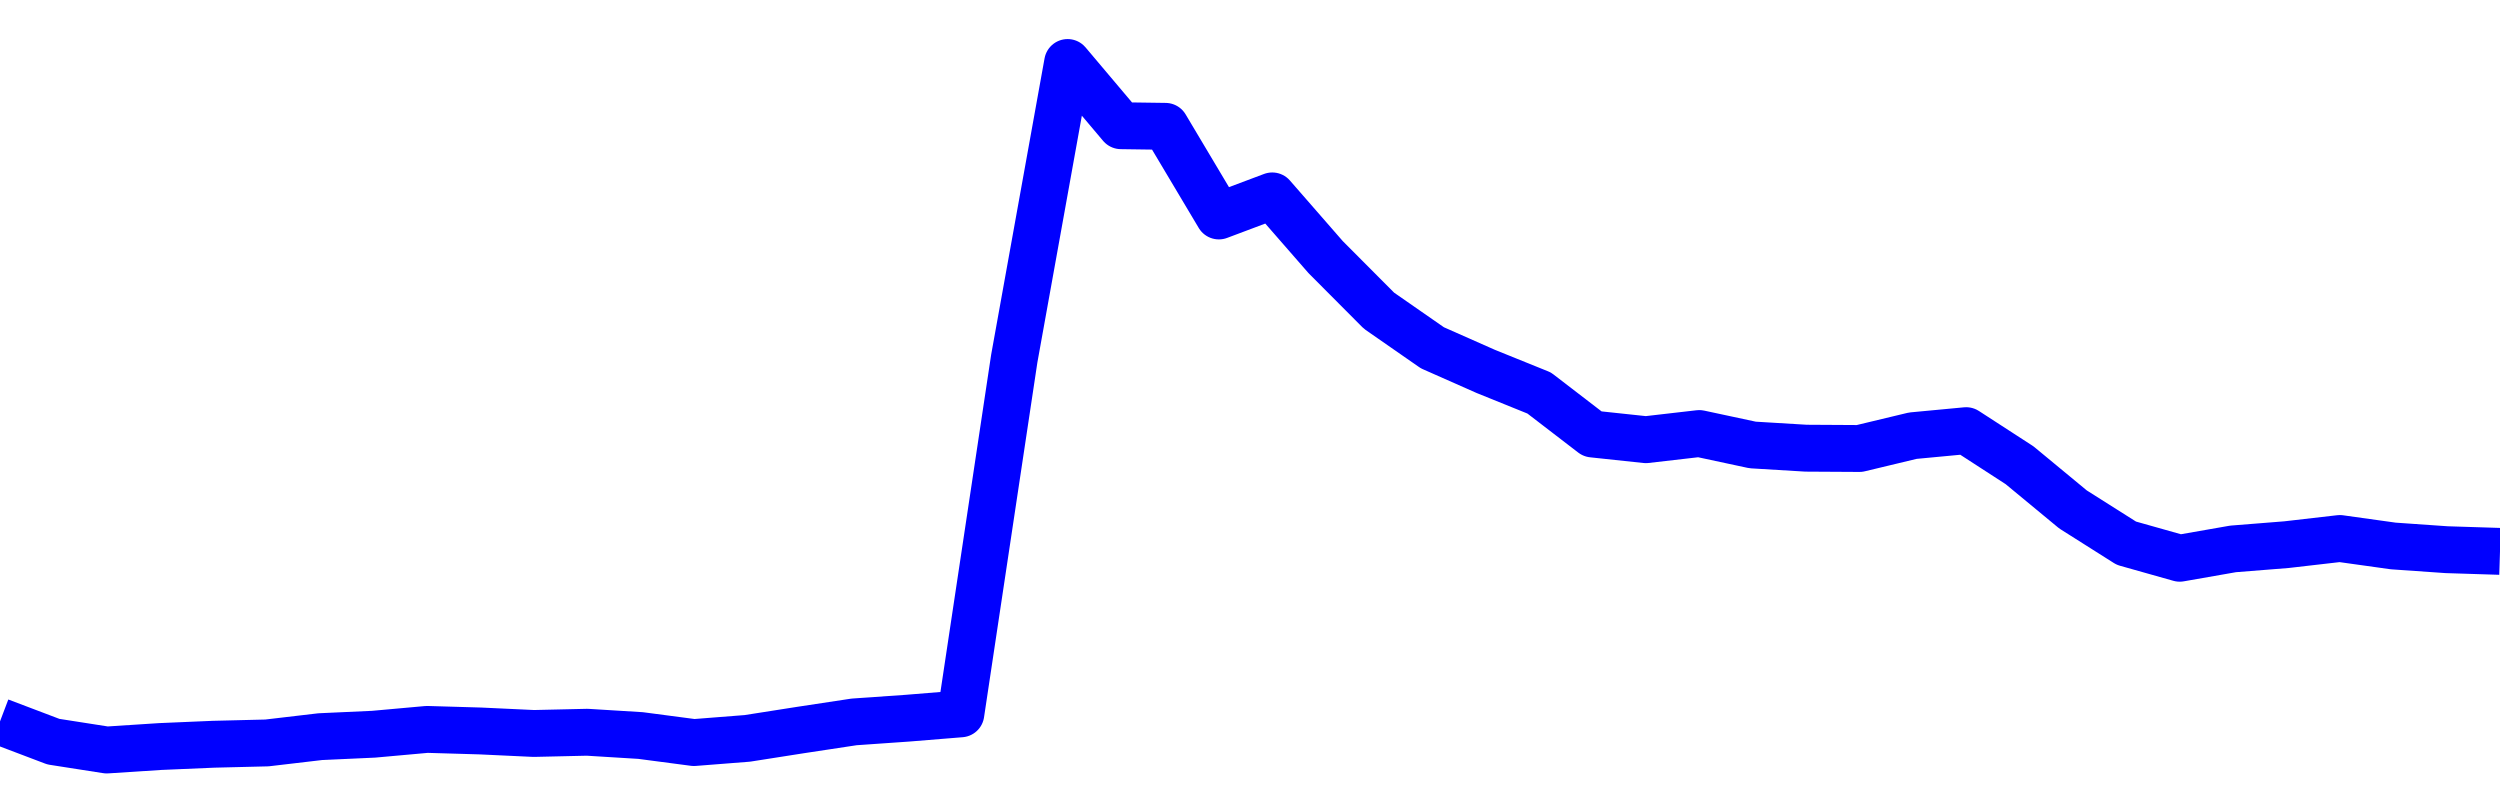 <svg xmlns="http://www.w3.org/2000/svg" fill="none" width="80" height="26"><polyline points="0,23.085 1.708,23.733 3.416,24 5.125,23.889 6.833,23.816 8.541,23.774 10.249,23.573 11.957,23.495 13.665,23.341 15.374,23.391 17.082,23.471 18.79,23.432 20.498,23.537 22.206,23.762 23.915,23.628 25.623,23.36 27.331,23.101 29.039,22.982 30.747,22.843 32.456,11.477 34.164,2 35.872,4.023 37.295,4.043 39.004,6.911 40.712,6.269 42.42,8.227 44.128,9.942 45.836,11.129 47.544,11.885 49.253,12.576 50.961,13.888 52.669,14.07 54.377,13.873 56.085,14.239 57.794,14.342 59.502,14.352 61.21,13.942 62.918,13.781 64.626,14.888 66.335,16.301 68.043,17.382 69.751,17.864 71.459,17.565 73.167,17.429 74.875,17.232 76.584,17.471 78.292,17.59 80,17.644 " stroke-linejoin="round" style="fill: transparent; stroke:blue; stroke-width:1.5" /></svg>